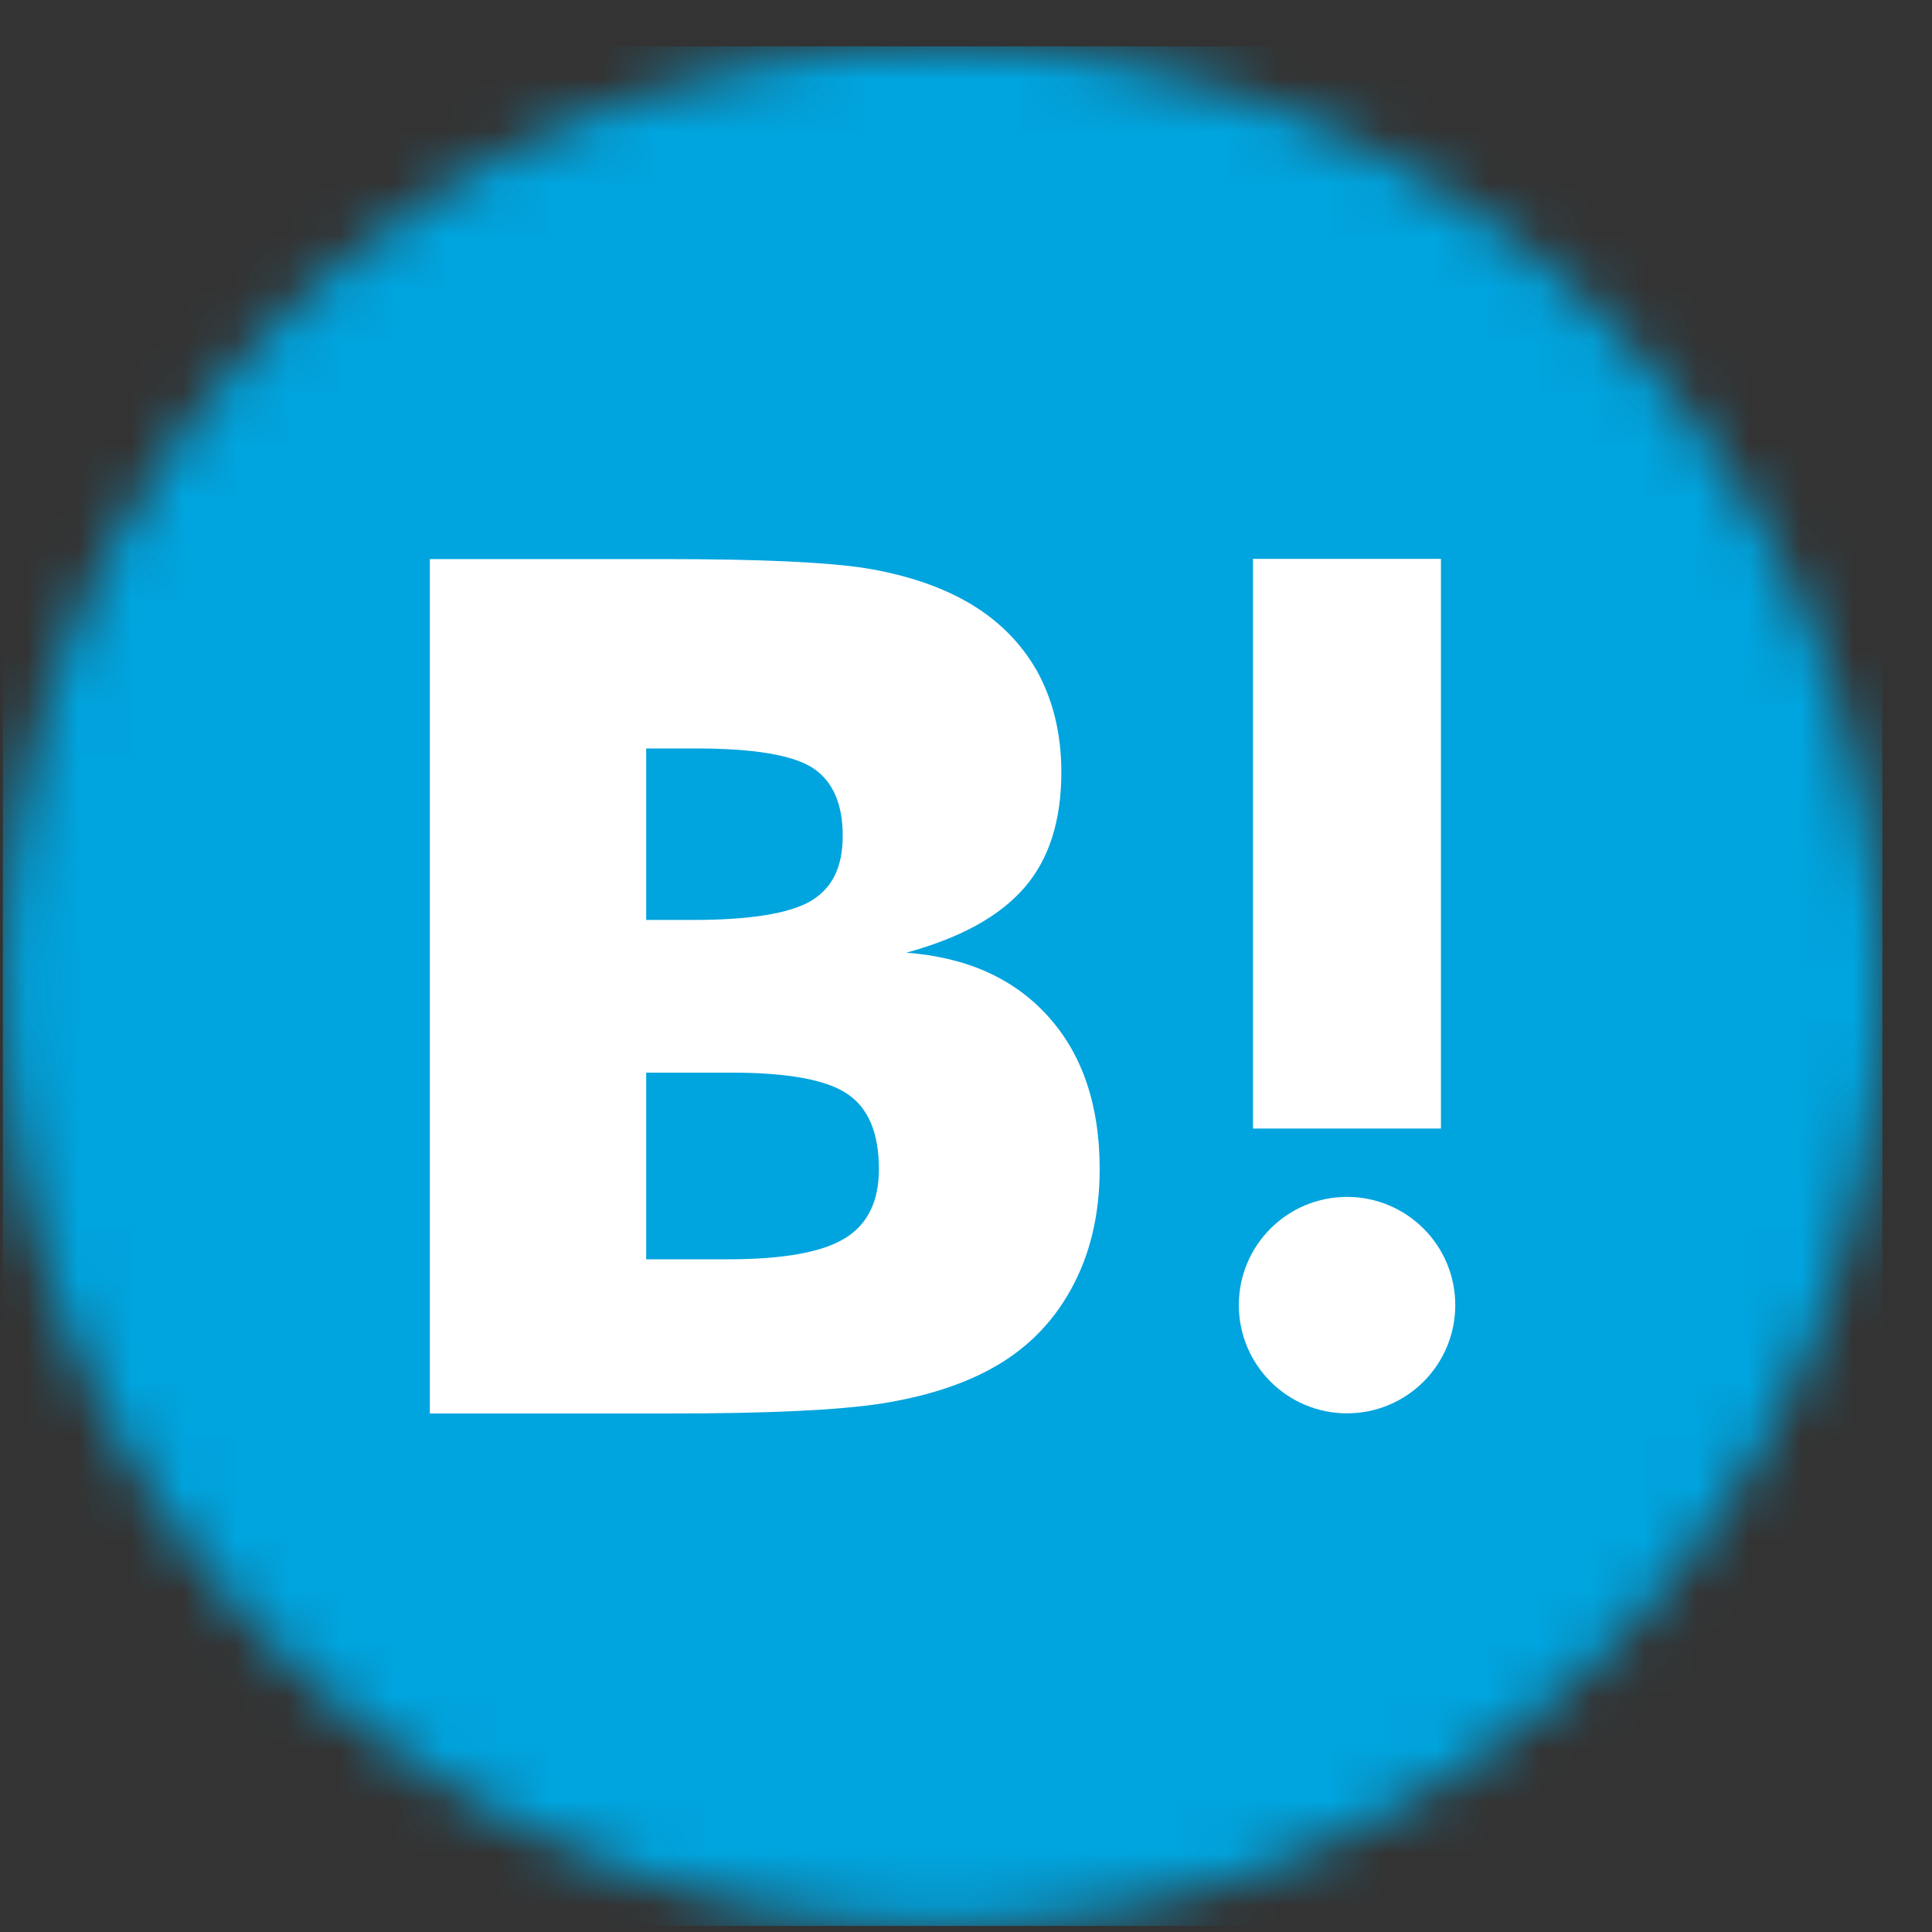 <svg width="37" height="37" viewBox="0 0 37 37" fill="none" xmlns="http://www.w3.org/2000/svg">
<rect x="0" y="0" width="37" height="37" fill="#333333" stroke="none"/>
<g id="_&#227;&#131;&#172;&#227;&#130;&#164;&#227;&#131;&#164;&#227;&#131;&#188;_1" clip-path="url(#clip0_3462_45965)">
<g id="Clip path group">
<mask id="mask0_3462_45965" style="mask-type:luminance" maskUnits="userSpaceOnUse" x="0" y="0" width="37" height="37">
<g id="clippath">
<path id="Vector" d="M18.051 36.887C27.992 36.887 36.051 28.828 36.051 18.887C36.051 8.946 27.992 0.887 18.051 0.887C8.11 0.887 0.051 8.946 0.051 18.887C0.051 28.828 8.11 36.887 18.051 36.887Z" fill="white"/>
</g>
</mask>
<g mask="url(#mask0_3462_45965)">
<g id="Group">
<path id="Vector_2" d="M28.718 0.887H7.384C3.334 0.887 0.051 4.17 0.051 8.22V29.553C0.051 33.603 3.334 36.887 7.384 36.887H28.718C32.768 36.887 36.051 33.603 36.051 29.553V8.22C36.051 4.17 32.768 0.887 28.718 0.887Z" fill="#00A4DE"/>
<path id="Vector_3" d="M20.079 19.472C19.426 18.743 18.52 18.333 17.357 18.245C18.392 17.962 19.143 17.55 19.619 16.999C20.091 16.456 20.326 15.717 20.326 14.788C20.326 14.052 20.166 13.402 19.854 12.84C19.534 12.281 19.076 11.834 18.472 11.499C17.945 11.209 17.317 11.004 16.586 10.883C15.851 10.767 14.565 10.707 12.72 10.707H8.232V27.07H12.855C14.712 27.07 16.052 27.006 16.871 26.881C17.689 26.752 18.376 26.536 18.931 26.24C19.618 25.877 20.143 25.36 20.508 24.697C20.877 24.032 21.06 23.265 21.06 22.388C21.06 21.174 20.733 20.199 20.079 19.472V19.472ZM12.375 14.334H13.333C14.44 14.334 15.183 14.46 15.567 14.708C15.946 14.958 16.139 15.39 16.139 16.004C16.139 16.618 15.934 17.012 15.527 17.256C15.115 17.496 14.364 17.618 13.265 17.618H12.375V14.334H12.375ZM16.174 23.718C15.738 23.986 14.988 24.117 13.934 24.117H12.375V20.542H14.001C15.083 20.542 15.831 20.678 16.229 20.951C16.633 21.223 16.832 21.703 16.832 22.393C16.832 23.01 16.614 23.453 16.174 23.719V23.718Z" fill="white"/>
<path id="Vector_4" d="M25.797 22.922C24.652 22.922 23.725 23.849 23.725 24.994C23.725 26.139 24.653 27.067 25.797 27.067C26.942 27.067 27.87 26.139 27.87 24.994C27.87 23.849 26.941 22.922 25.797 22.922Z" fill="white"/>
<path id="Vector_5" d="M27.596 10.703H23.996V21.613H27.596V10.703Z" fill="white"/>
</g>
</g>
</g>
</g>
<defs>
<clipPath id="clip0_3462_45965">
<rect width="36" height="36" fill="white" transform="translate(0.051 0.887)"/>
</clipPath>
</defs>
</svg>
